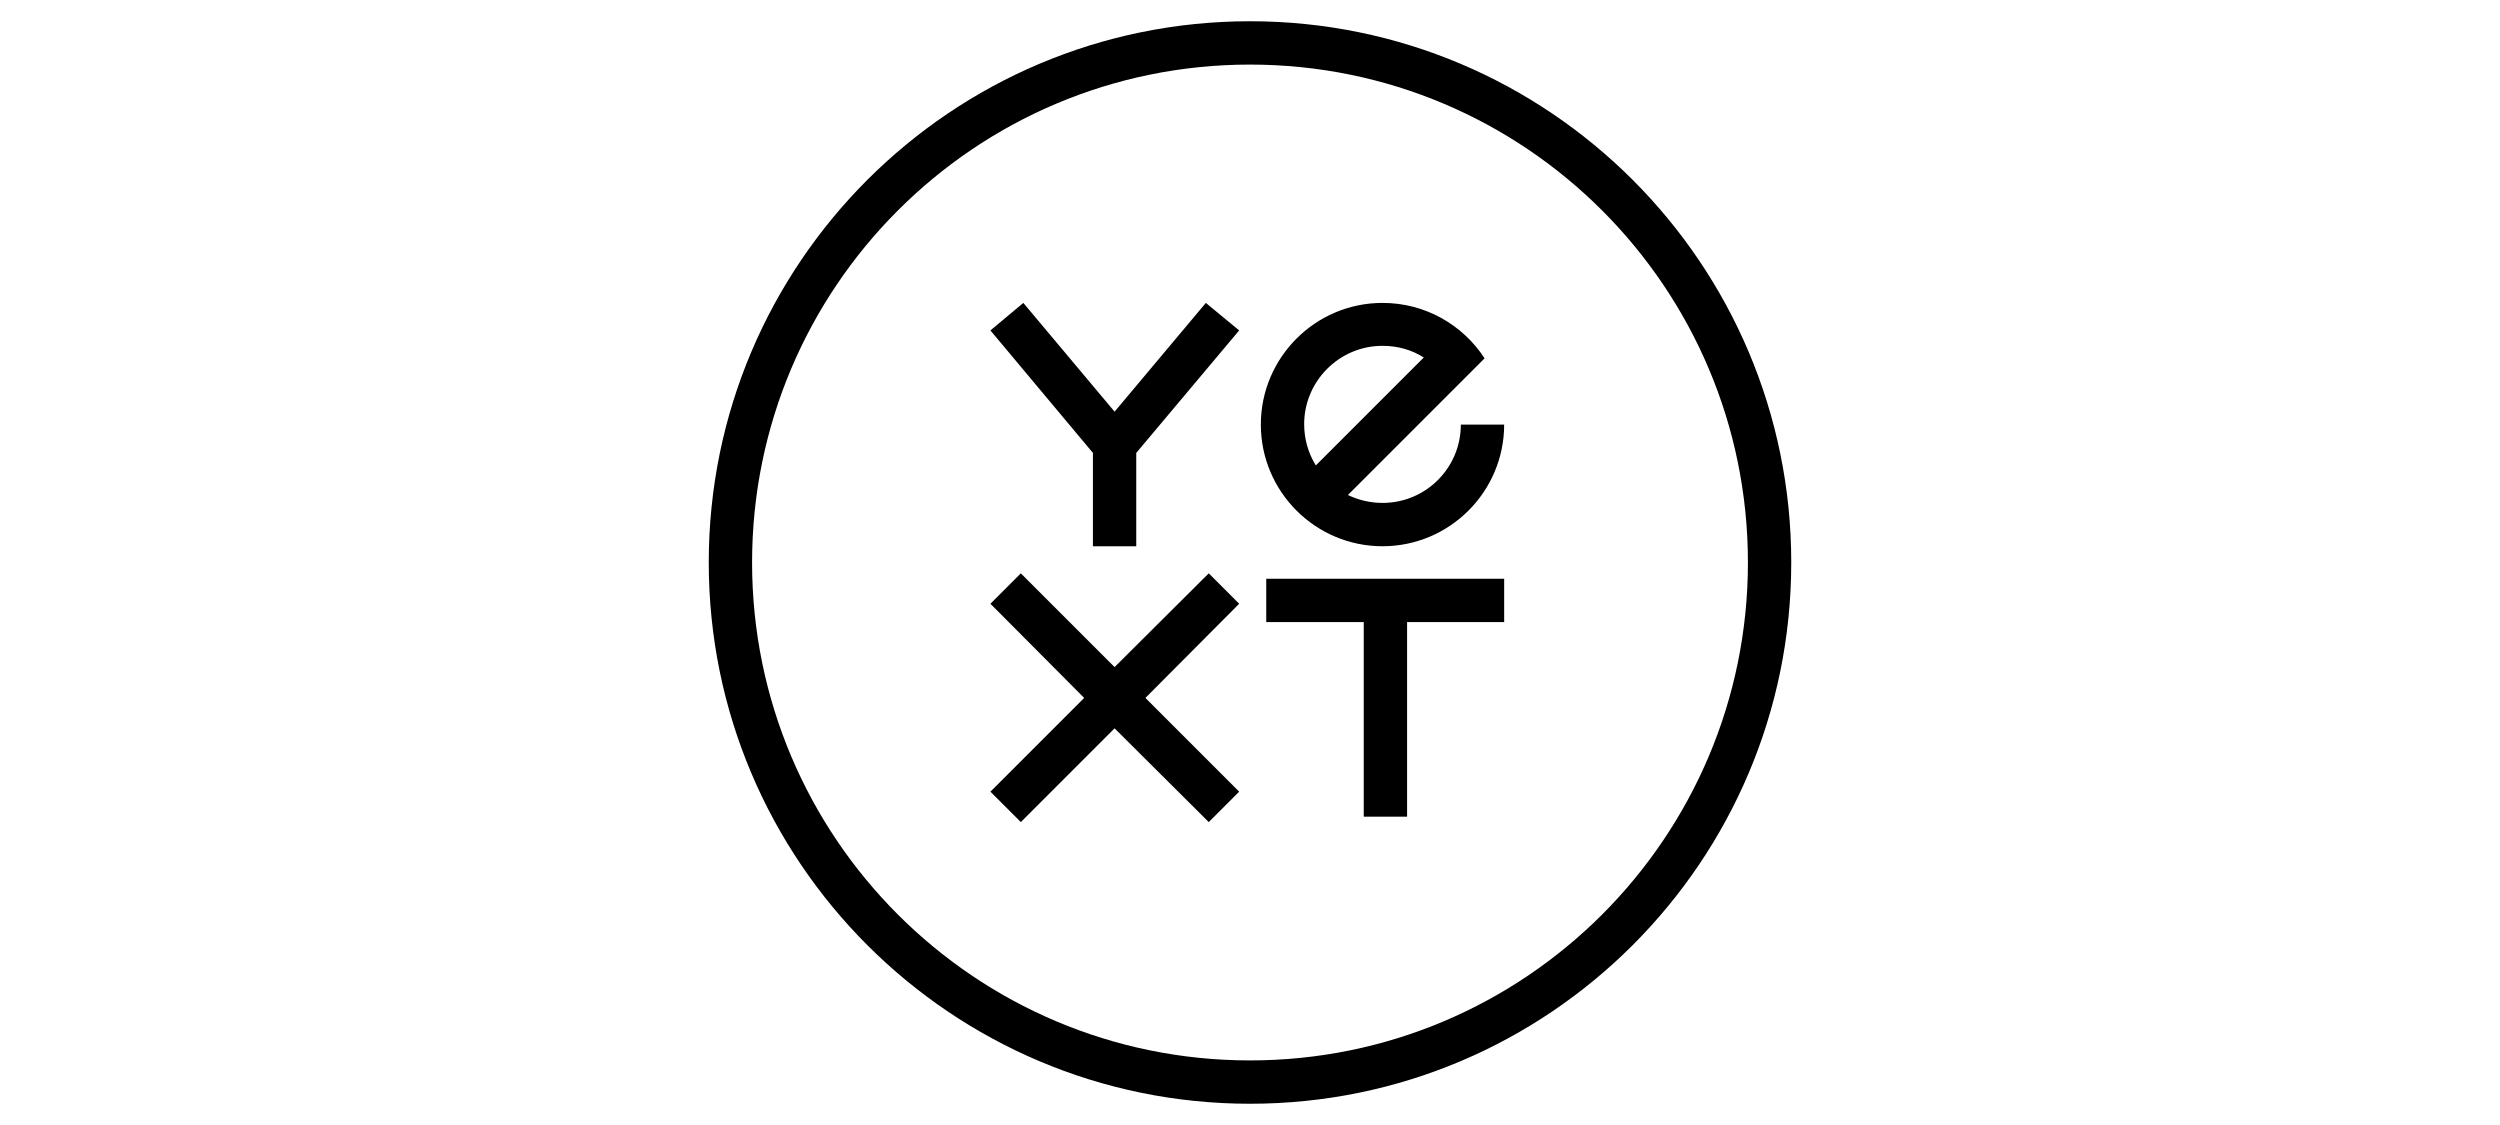 <?xml version="1.0" encoding="utf-8"?>
<!-- Generator: Adobe Illustrator 23.1.1, SVG Export Plug-In . SVG Version: 6.00 Build 0)  -->
<svg version="1.1" id="Layer_1" xmlns="http://www.w3.org/2000/svg" xmlns:xlink="http://www.w3.org/1999/xlink" x="0px" y="0px"
	 viewBox="0 0 600 270" style="enable-background:new 0 0 600 270;" xml:space="preserve">
<g>
	<path d="M300,5.1c-71.7,0-129.9,58.2-129.9,129.9S228.3,264.9,300,264.9S429.9,206.7,429.9,135S371.7,5.1,300,5.1z M300,254.5
		c-66,0-119.5-53.5-119.5-119.5S234,15.5,300,15.5S419.5,69,419.5,135S366,254.5,300,254.5z"/>
	<polygon points="303.9,149.3 327.3,149.3 327.3,196 337.7,196 337.7,149.3 361,149.3 361,138.9 303.9,138.9 	"/>
	<polygon points="290.1,137.6 267.5,160.1 245,137.6 237.7,144.9 260.2,167.5 237.7,190 245,197.3 267.5,174.8 290.1,197.3 
		297.4,190 274.9,167.5 297.4,144.9 	"/>
	<path d="M331.8,131.1c16.1,0,29.2-13.1,29.2-29.2h-10.4c0,10.4-8.4,18.8-18.8,18.8c-3,0-5.8-0.7-8.3-1.9l25.2-25.2l7.6-7.6
		c-5.2-8-14.2-13.3-24.5-13.3c-16.1,0-29.2,13.1-29.2,29.2S315.7,131.1,331.8,131.1z M331.8,83c3.7,0,7.1,1,9.9,2.8l-25.9,25.9
		c-1.8-2.9-2.8-6.3-2.8-9.9C313,91.5,321.4,83,331.8,83z"/>
	<polygon points="267.5,98.8 245.6,72.7 237.7,79.3 262.3,108.7 262.3,131.1 272.7,131.1 272.7,108.7 297.4,79.3 289.4,72.7 	"/>
</g>
</svg>
